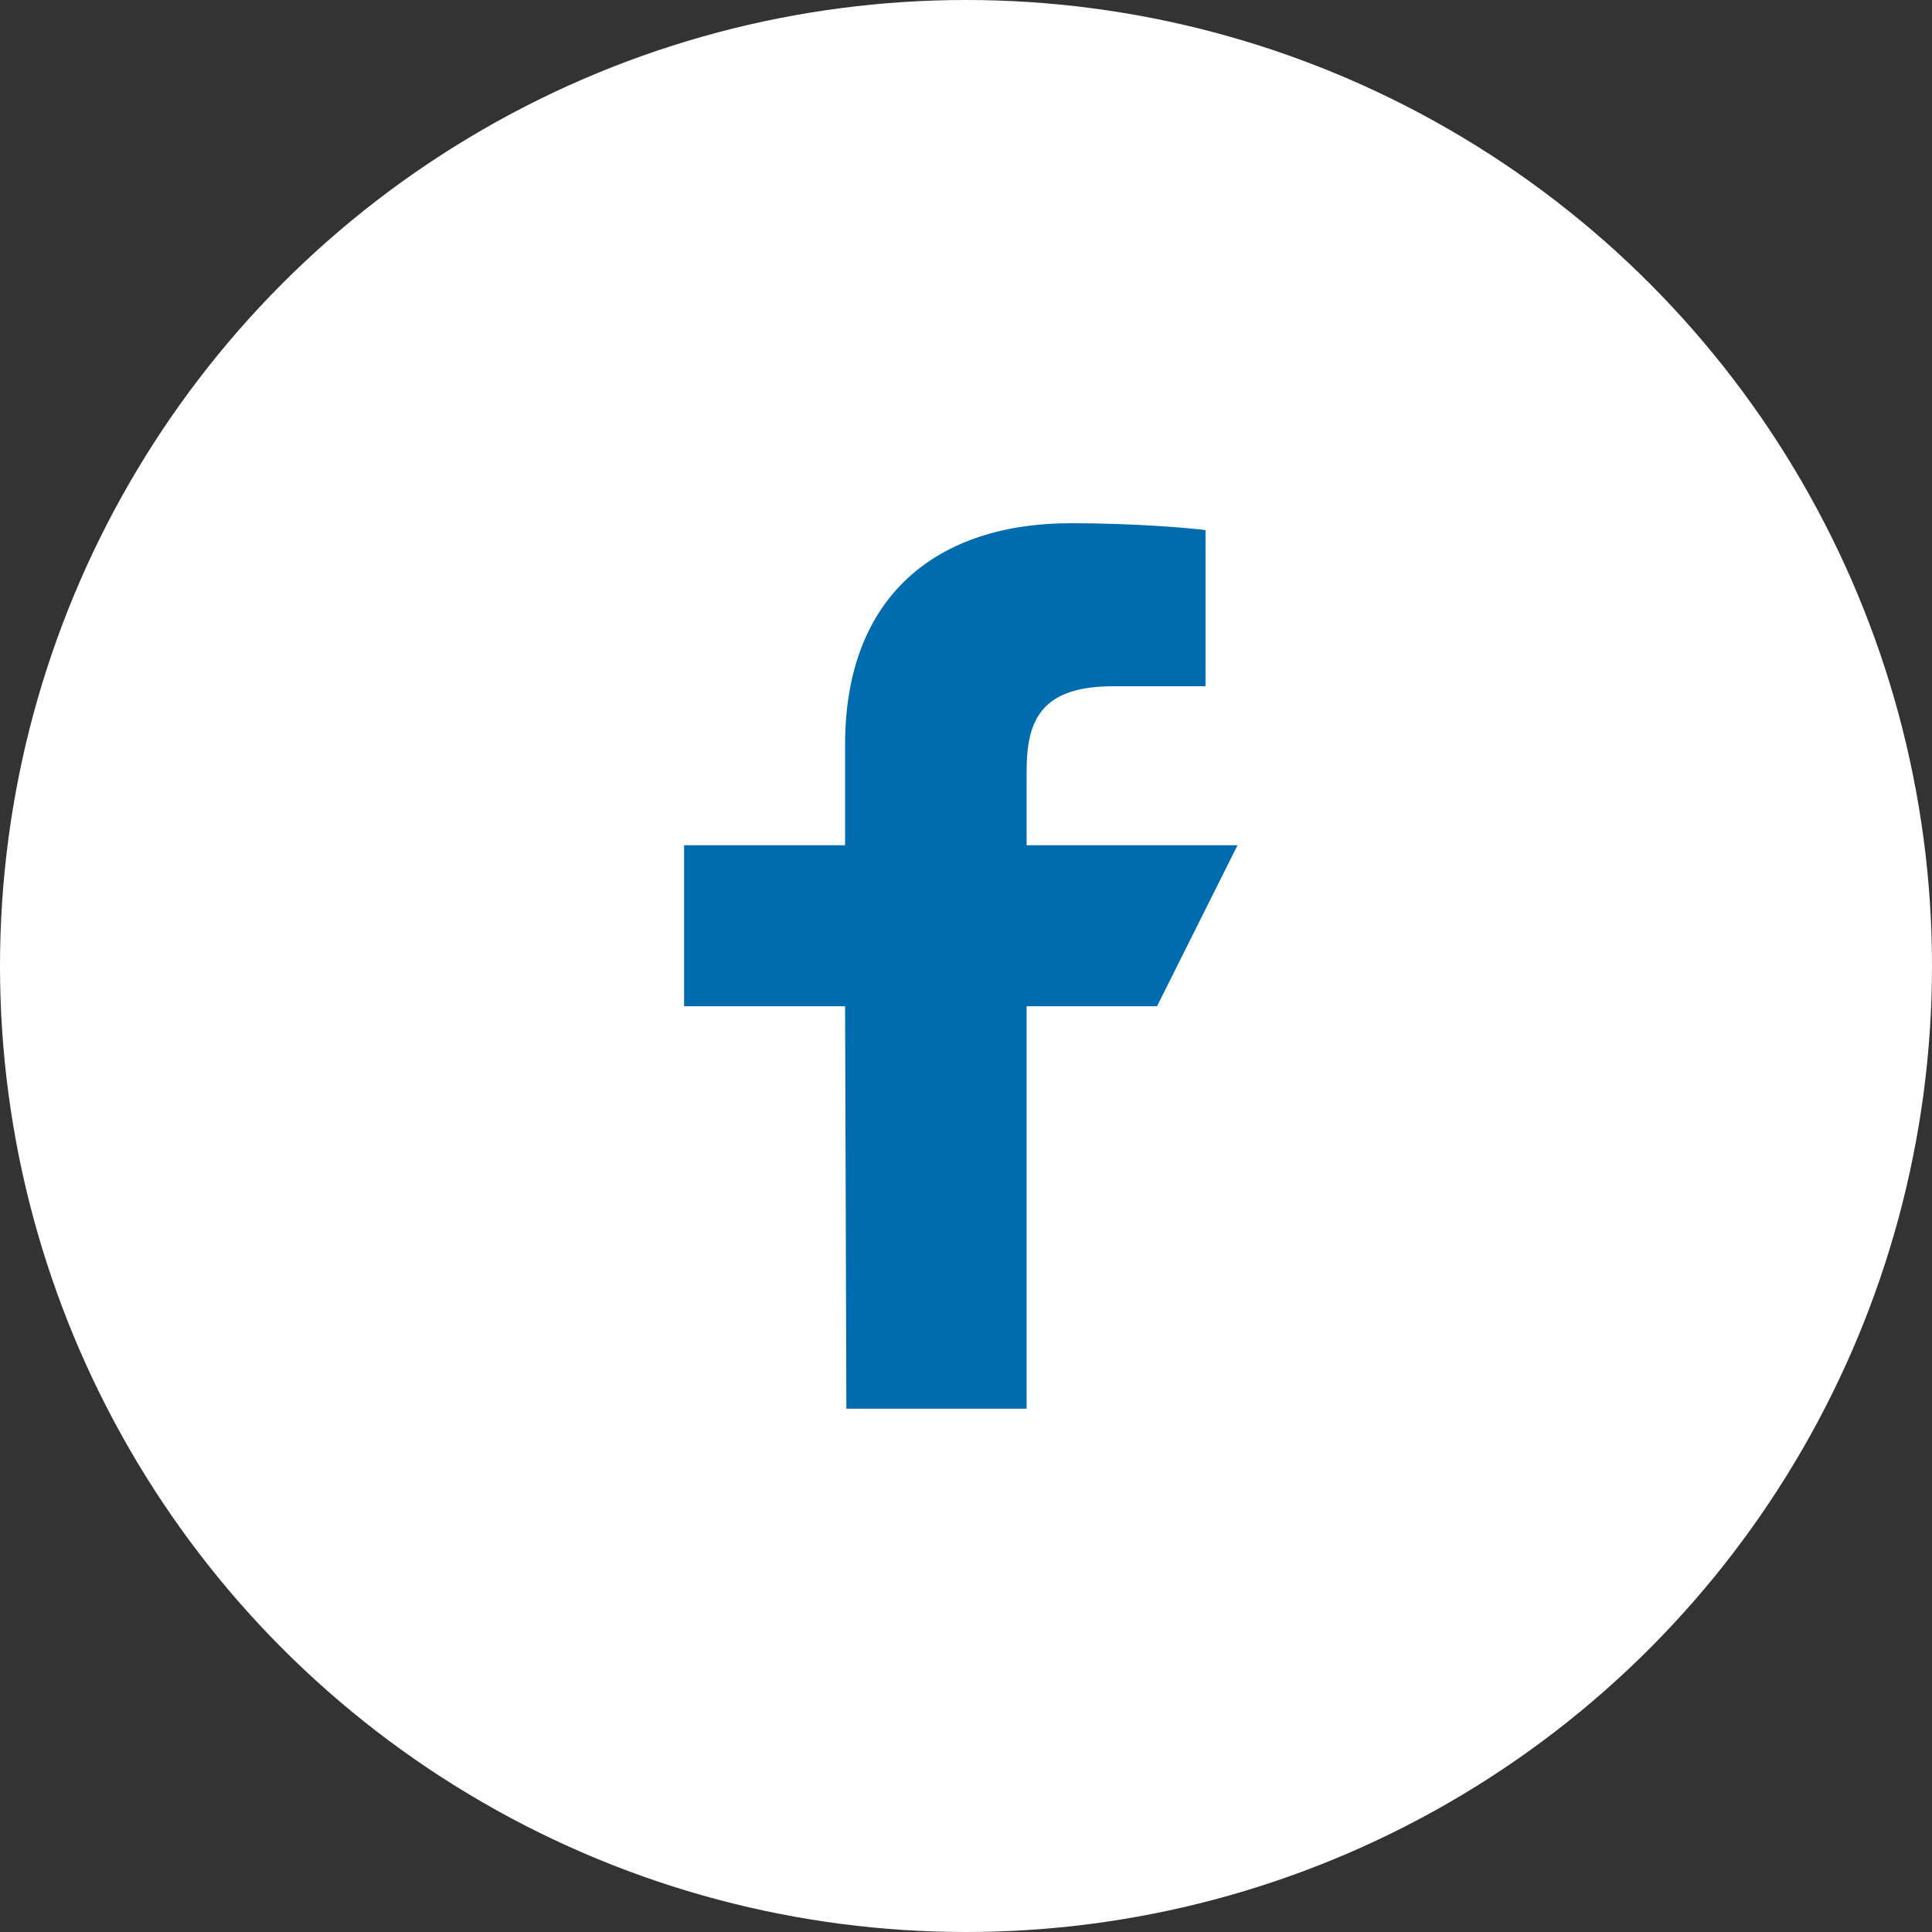 <?xml version="1.0" encoding="utf-8"?>
<svg xmlns="http://www.w3.org/2000/svg" fill="none" height="48" viewBox="0 0 48 48" width="48">
<rect x="0" y="0" width="48" height="48" fill="#333333" stroke="none"/>
<circle cx="24" cy="24" fill="white" r="24"/>
<path d="M21.028 34.999L20.996 25H16.996V21H20.996V18.5C20.996 14.788 23.294 12.999 26.605 12.999C28.191 12.999 29.554 13.118 29.951 13.17V17.049L27.655 17.05C25.855 17.05 25.506 17.906 25.506 19.161V21H30.746L28.746 25H25.506V34.999H21.028Z" fill="#006BAD"/>
</svg>